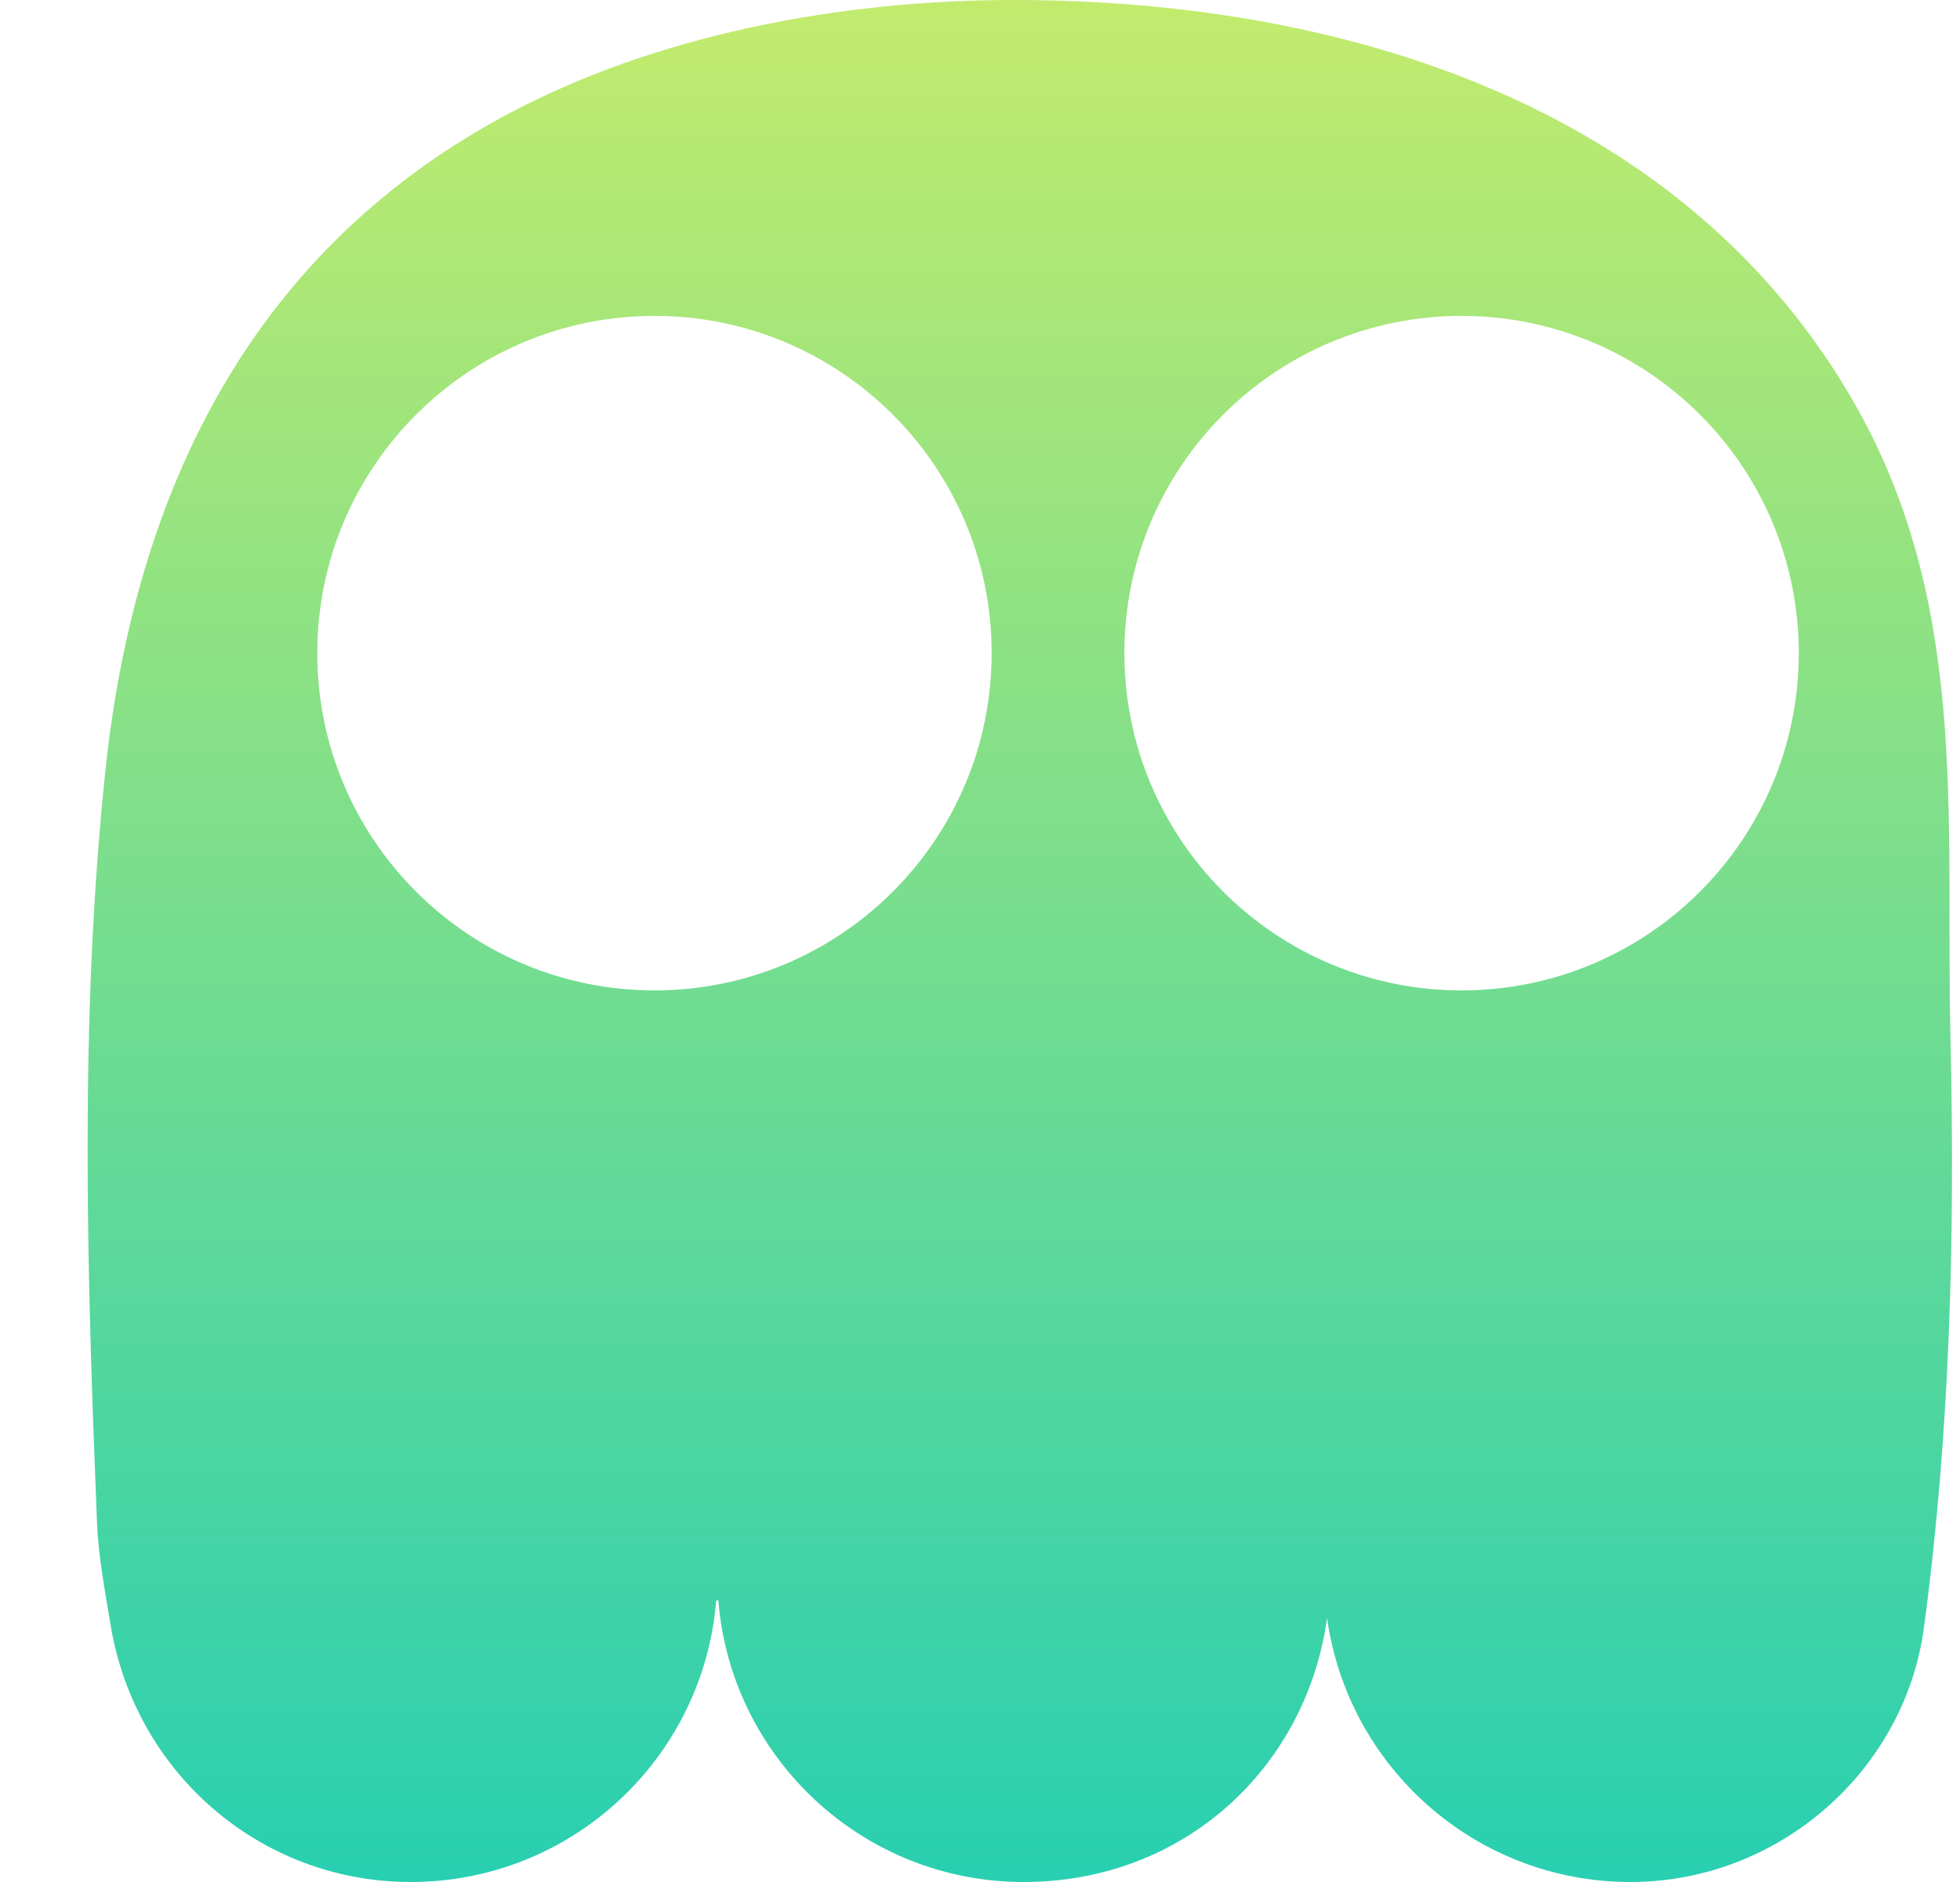 <svg width="50" height="48" viewBox="0 0 50 48" fill="none" xmlns="http://www.w3.org/2000/svg">
<g clip-path="url(#clip0_398_847)">
<path d="M26.003 0C34.18 0.033 42.71 2.605 47.129 9.98C50.27 15.219 49.621 20.713 49.757 26.516C49.875 31.522 49.748 36.547 49.08 41.514C48.588 45.169 45.372 48 41.594 48C37.645 48 34.383 45.07 33.854 41.267C33.327 45.07 30.215 48 26.114 48C22.013 48 18.648 44.839 18.325 40.819H18.27C17.947 44.839 14.584 48 10.481 48C6.632 48 3.443 45.206 2.822 41.449C2.683 40.614 2.51 39.687 2.475 38.847C2.219 32.483 2.02 26.035 2.685 19.69C3.435 12.518 6.433 6.339 13.053 2.857C16.678 0.952 21.29 -0.018 26.003 0ZM16.696 8.057C11.945 8.057 8.094 11.908 8.094 16.658C8.094 21.409 11.945 25.26 16.696 25.26C21.446 25.26 25.297 21.409 25.297 16.658C25.297 11.908 21.446 8.057 16.696 8.057ZM37.285 8.057C32.535 8.057 28.684 11.908 28.684 16.658C28.684 21.409 32.535 25.26 37.285 25.26C42.036 25.26 45.887 21.409 45.887 16.658C45.887 11.908 42.036 8.057 37.285 8.057Z" fill="url(#paint0_linear_398_847)"/>
</g>
<defs>
<linearGradient id="paint0_linear_398_847" x1="26.015" y1="-6.10352e-05" x2="26.015" y2="48" gradientUnits="userSpaceOnUse">
<stop stop-color="#C2EB6D"/>
<stop offset="1" stop-color="#28CFB1"/>
</linearGradient>
<clipPath id="clip0_398_847">
<rect width="49.803" height="48" fill="white"/>
</clipPath>
</defs>
</svg>
